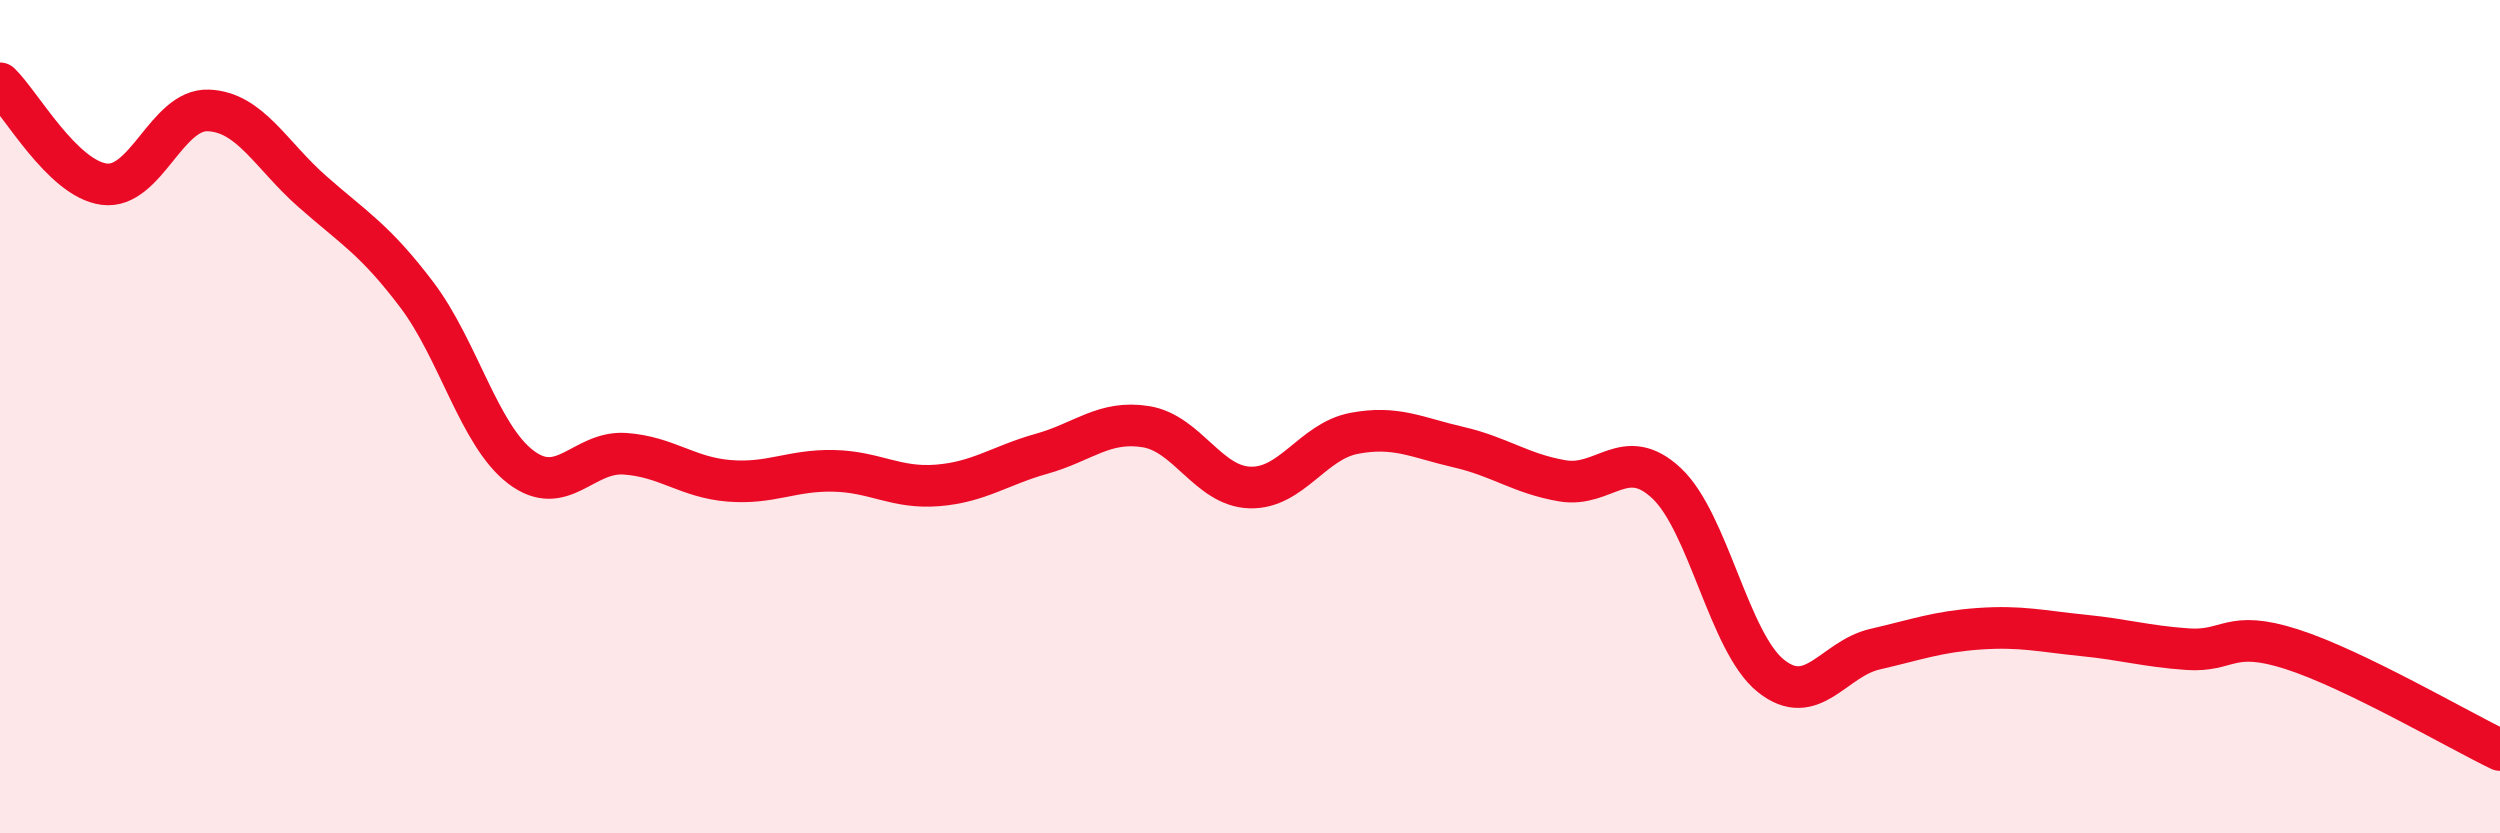 
    <svg width="60" height="20" viewBox="0 0 60 20" xmlns="http://www.w3.org/2000/svg">
      <path
        d="M 0,2 C 0.5,2.48 1.5,4.29 2.5,4.42 C 3.5,4.55 4,2.61 5,2.65 C 6,2.69 6.5,3.72 7.5,4.6 C 8.5,5.48 9,5.75 10,7.07 C 11,8.39 11.5,10.45 12.5,11.21 C 13.5,11.97 14,10.82 15,10.89 C 16,10.96 16.5,11.46 17.5,11.54 C 18.5,11.62 19,11.28 20,11.3 C 21,11.32 21.5,11.73 22.5,11.65 C 23.5,11.57 24,11.17 25,10.89 C 26,10.61 26.5,10.08 27.5,10.24 C 28.5,10.4 29,11.67 30,11.7 C 31,11.73 31.5,10.59 32.5,10.4 C 33.5,10.21 34,10.5 35,10.73 C 36,10.96 36.5,11.37 37.5,11.54 C 38.5,11.71 39,10.66 40,11.6 C 41,12.54 41.5,15.42 42.5,16.22 C 43.5,17.02 44,15.81 45,15.58 C 46,15.35 46.5,15.16 47.5,15.09 C 48.5,15.02 49,15.15 50,15.25 C 51,15.35 51.5,15.51 52.5,15.58 C 53.5,15.65 53.5,15.1 55,15.58 C 56.5,16.06 59,17.52 60,18L60 20L0 20Z"
        fill="#EB0A25"
        opacity="0.1"
        stroke-linecap="round"
        stroke-linejoin="round"
      />
      <path
        d="M 0,2 C 0.5,2.48 1.5,4.29 2.5,4.42 C 3.5,4.55 4,2.61 5,2.65 C 6,2.69 6.5,3.72 7.5,4.6 C 8.5,5.48 9,5.75 10,7.07 C 11,8.39 11.5,10.45 12.5,11.21 C 13.5,11.97 14,10.82 15,10.89 C 16,10.96 16.5,11.46 17.5,11.54 C 18.5,11.62 19,11.28 20,11.3 C 21,11.32 21.5,11.73 22.5,11.65 C 23.5,11.57 24,11.17 25,10.89 C 26,10.61 26.5,10.08 27.5,10.24 C 28.5,10.4 29,11.67 30,11.7 C 31,11.73 31.5,10.59 32.5,10.4 C 33.5,10.21 34,10.5 35,10.73 C 36,10.96 36.5,11.37 37.5,11.54 C 38.5,11.71 39,10.66 40,11.6 C 41,12.54 41.5,15.42 42.5,16.22 C 43.5,17.02 44,15.81 45,15.58 C 46,15.35 46.5,15.16 47.5,15.09 C 48.5,15.02 49,15.15 50,15.25 C 51,15.35 51.5,15.51 52.5,15.58 C 53.5,15.65 53.5,15.1 55,15.58 C 56.5,16.06 59,17.52 60,18"
        stroke="#EB0A25"
        stroke-width="1"
        fill="none"
        stroke-linecap="round"
        stroke-linejoin="round"
      />
    </svg>
  